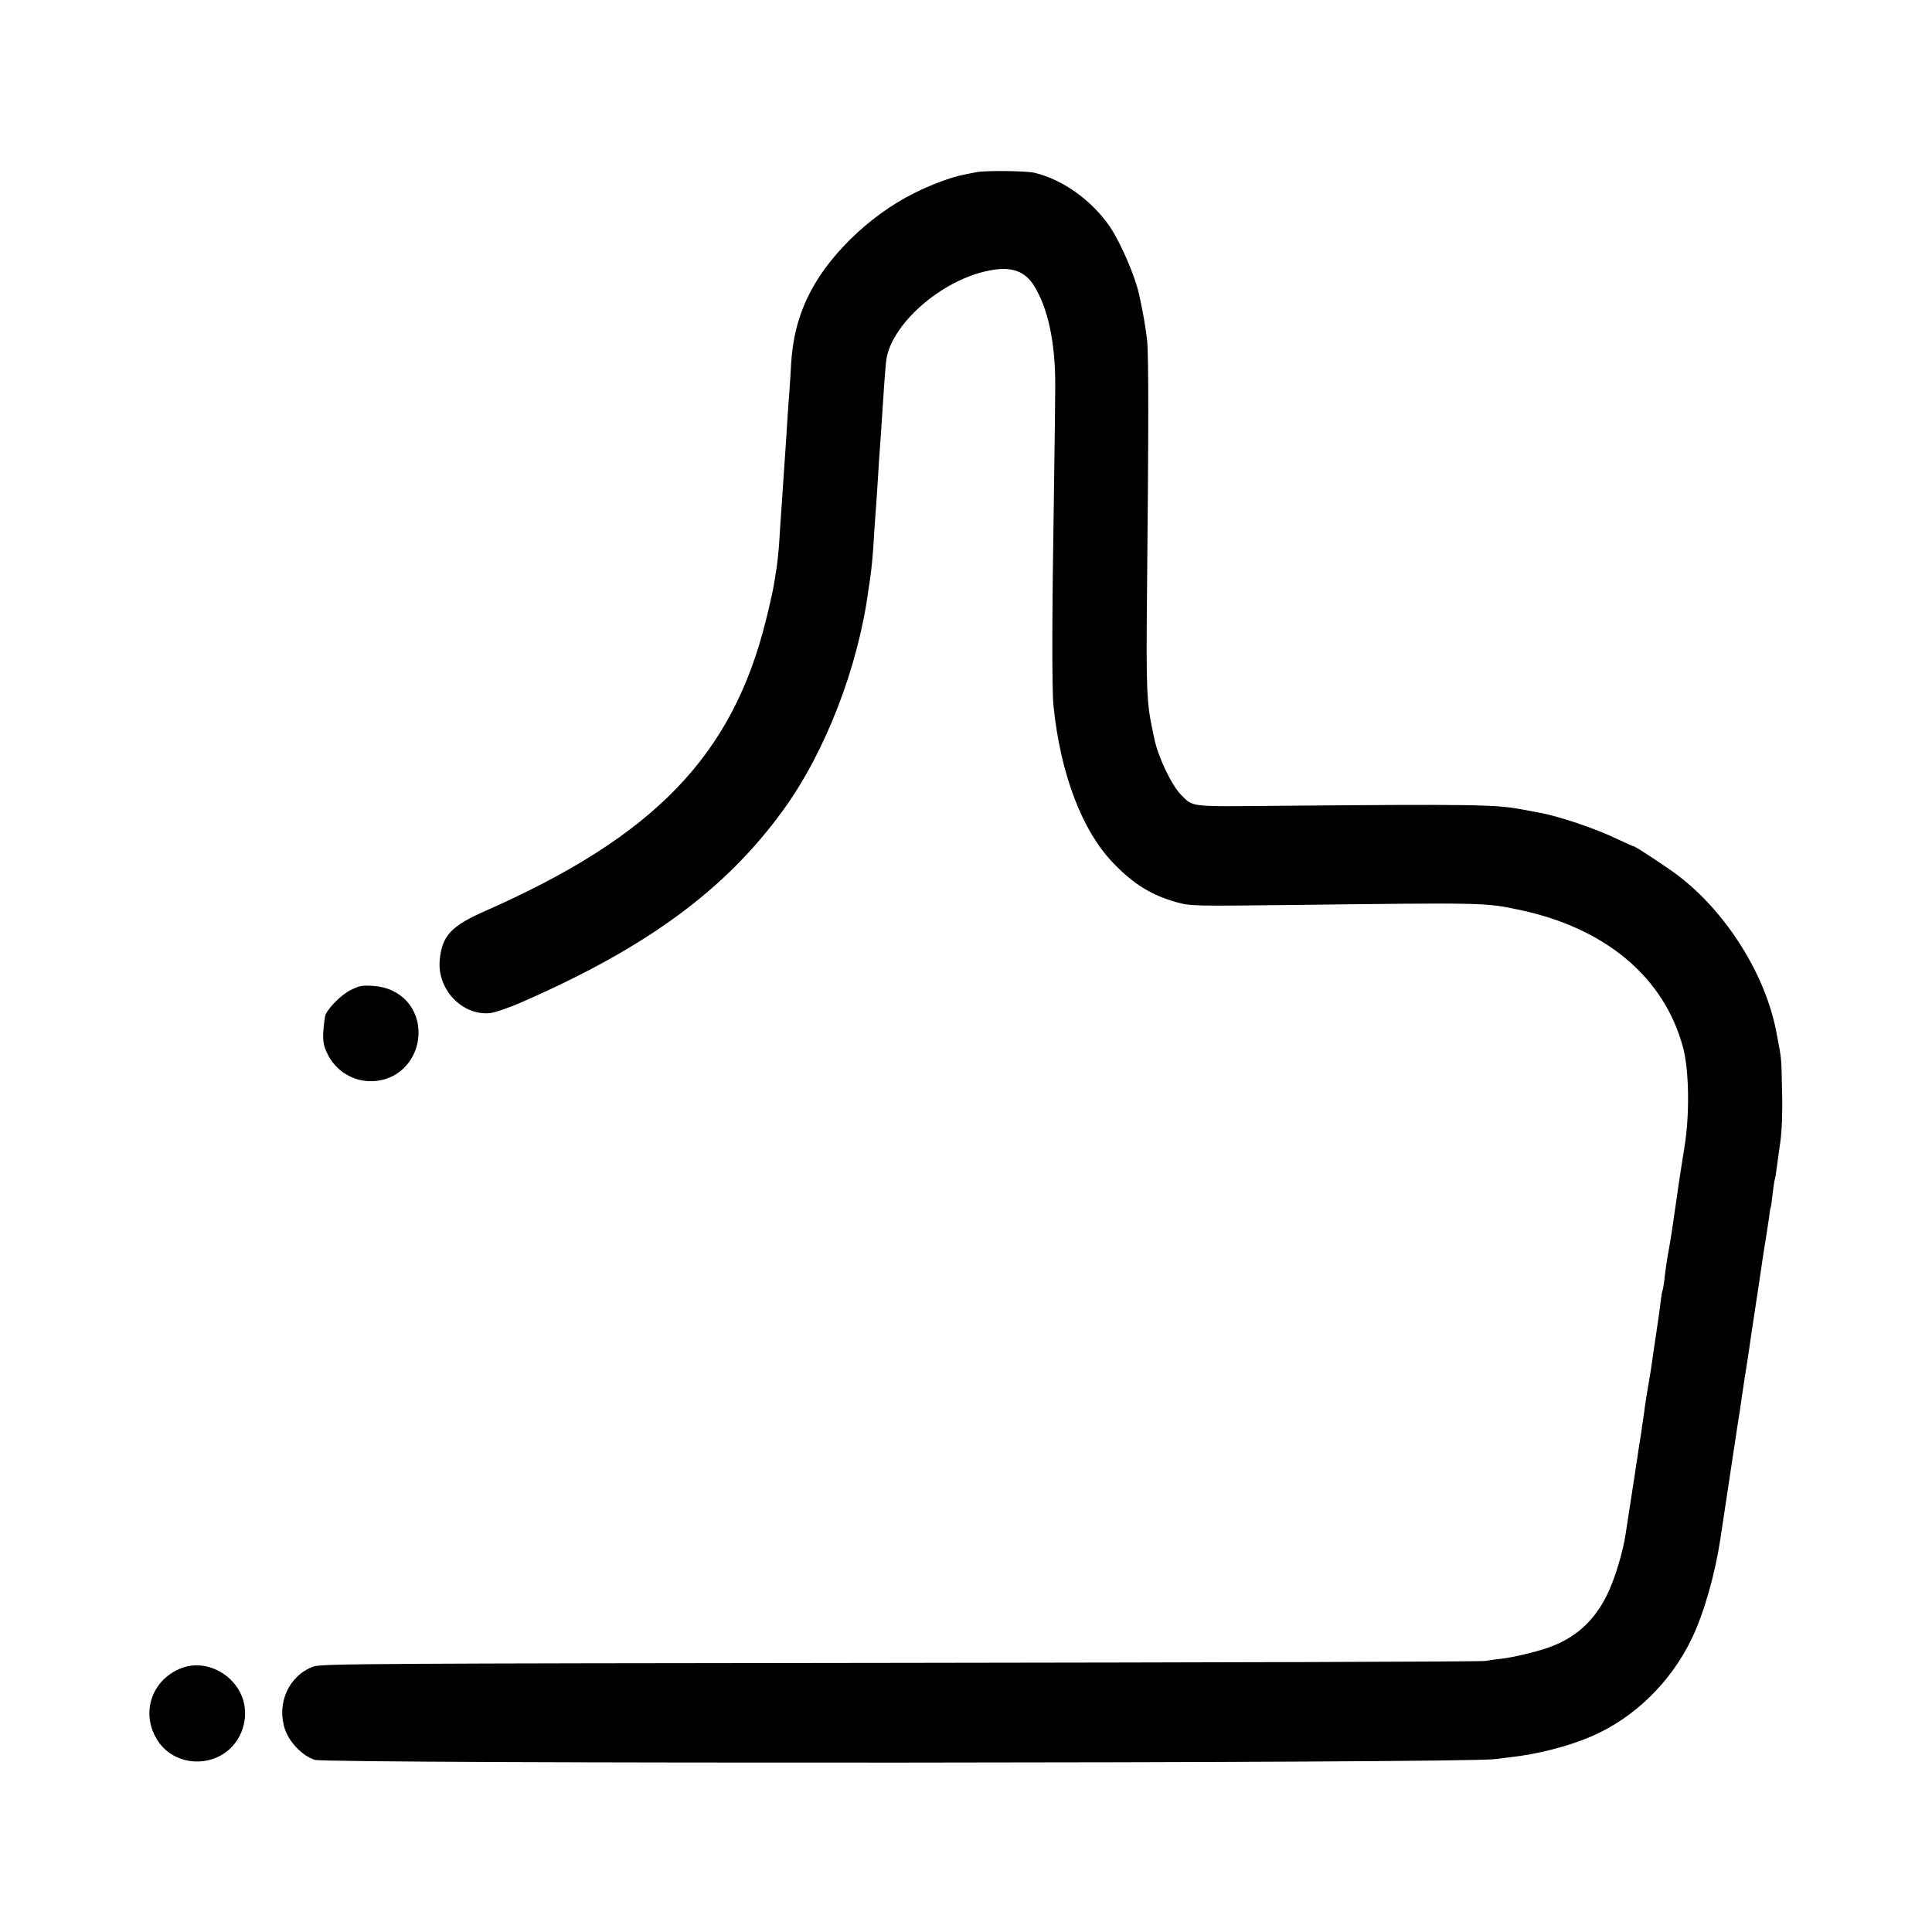 <?xml version="1.0" standalone="no"?>
<!DOCTYPE svg PUBLIC "-//W3C//DTD SVG 20010904//EN"
 "http://www.w3.org/TR/2001/REC-SVG-20010904/DTD/svg10.dtd">
<svg version="1.0" xmlns="http://www.w3.org/2000/svg"
 width="1000pt" height="1000pt" viewBox="0 0 1000 1000"
 preserveAspectRatio="xMidYMid meet">
<g transform="translate(0,1000) scale(0.1,-0.1)"
fill="#000000" stroke="none">
<path d="M5055 9109 c-22 -4 -56 -11 -74 -15 -52 -9 -167 -52 -246 -92 -121
-60 -236 -144 -335 -242 -196 -195 -291 -394 -305 -642 -3 -57 -8 -128 -10
-158 -3 -30 -7 -93 -10 -140 -3 -47 -7 -116 -10 -155 -3 -38 -7 -104 -10 -145
-3 -41 -7 -109 -10 -150 -3 -41 -8 -109 -10 -150 -4 -70 -13 -152 -20 -189 -1
-9 -6 -36 -10 -61 -4 -25 -22 -107 -41 -182 -174 -700 -577 -1117 -1452 -1503
-178 -78 -224 -129 -236 -254 -14 -151 115 -288 259 -275 23 2 98 27 166 57
648 283 1056 583 1355 997 217 300 386 738 439 1137 2 13 6 40 9 60 8 57 15
127 21 238 4 55 8 124 11 153 2 30 6 93 9 140 3 48 7 116 10 152 3 36 7 101
10 145 7 112 15 231 21 290 17 190 286 428 536 475 112 22 181 -2 229 -77 73
-117 111 -292 111 -516 0 -50 -3 -308 -7 -572 -10 -613 -11 -1001 -2 -1090 36
-351 148 -645 309 -812 106 -110 197 -166 328 -203 73 -20 88 -20 610 -14 987
12 986 12 1163 -25 448 -94 752 -350 849 -715 31 -117 34 -348 7 -511 -20
-124 -37 -237 -44 -290 -14 -100 -27 -186 -35 -230 -11 -58 -19 -112 -26 -175
-3 -24 -7 -47 -9 -50 -2 -3 -6 -30 -10 -60 -3 -30 -15 -113 -26 -185 -10 -71
-22 -146 -24 -165 -3 -19 -10 -60 -15 -90 -5 -30 -13 -75 -16 -100 -3 -25 -7
-54 -9 -65 -2 -11 -6 -42 -10 -70 -4 -27 -9 -59 -11 -70 -2 -10 -6 -37 -9 -60
-4 -22 -8 -51 -10 -65 -5 -32 -46 -298 -50 -325 -14 -96 -57 -240 -97 -320
-67 -137 -167 -226 -307 -274 -67 -23 -181 -50 -243 -57 -21 -2 -57 -7 -80
-11 -24 -4 -1388 -8 -3033 -10 -2712 -3 -2994 -4 -3033 -19 -127 -47 -192
-190 -147 -325 23 -68 92 -139 155 -158 72 -21 5995 -18 6108 4 9 1 46 6 82
10 136 15 295 55 416 107 222 95 414 282 522 510 62 129 119 331 146 509 29
194 87 577 91 602 7 41 13 82 20 132 3 22 10 67 15 100 5 33 12 76 15 95 3 19
12 78 19 130 8 52 24 156 35 230 11 74 23 153 26 175 3 22 10 65 15 95 5 30
12 78 16 105 3 28 7 52 9 55 2 3 6 34 10 70 4 36 9 68 10 71 2 3 7 28 10 55 4
27 13 92 20 144 8 59 12 156 9 255 -4 194 -1 161 -30 315 -56 294 -255 613
-504 805 -57 44 -226 155 -235 155 -4 0 -43 18 -88 39 -107 52 -306 119 -402
135 -16 3 -55 10 -85 16 -138 26 -242 28 -1280 19 -445 -4 -423 -7 -486 56
-49 49 -119 195 -139 290 -3 14 -8 37 -11 53 -29 135 -32 220 -27 712 8 815 9
1230 0 1302 -6 56 -22 150 -41 233 -21 97 -95 268 -151 351 -93 137 -246 246
-392 280 -44 10 -254 12 -298 3z"/>
<path d="M1810 4873 c-51 -27 -124 -104 -128 -136 -14 -99 -13 -135 7 -179 51
-120 179 -180 303 -144 99 29 169 121 174 229 6 139 -92 245 -234 254 -59 4
-73 1 -122 -24z"/>
<path d="M945 1368 c-162 -58 -222 -241 -125 -383 76 -111 236 -136 348 -55
96 70 129 206 74 312 -58 109 -188 165 -297 126z"/>
</g>
</svg>
